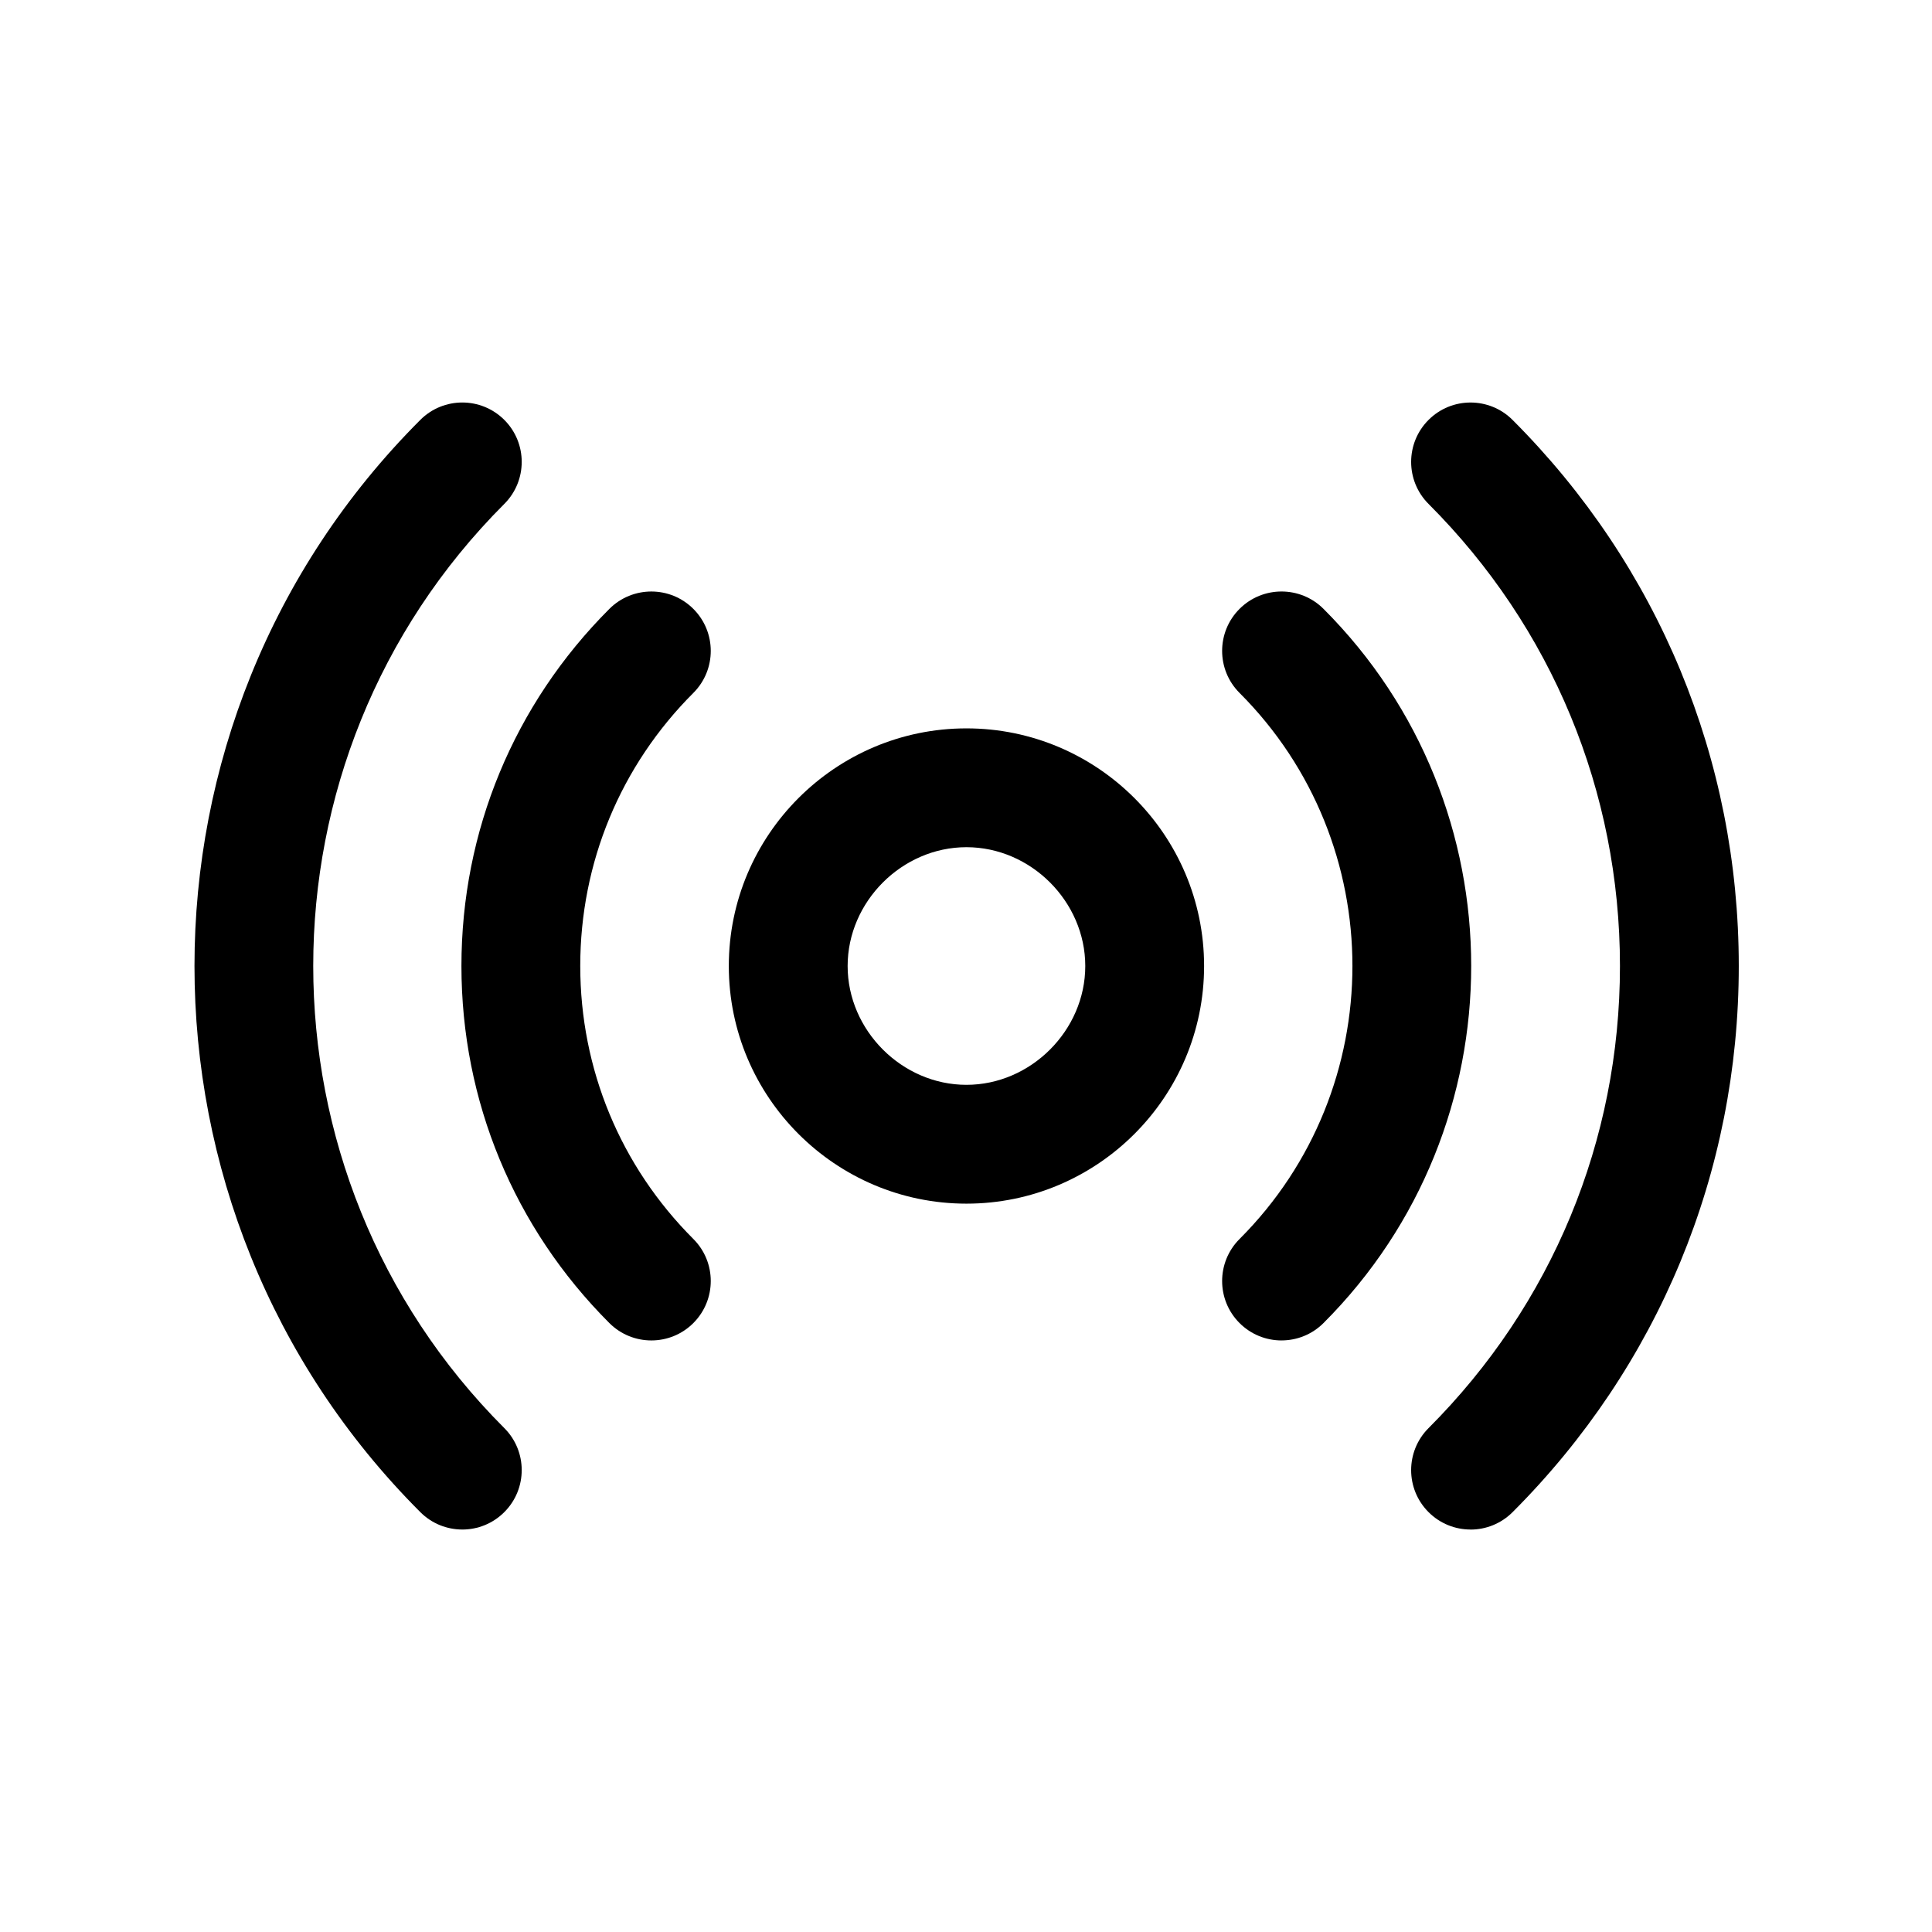<?xml version="1.0" encoding="UTF-8"?>
<!-- The Best Svg Icon site in the world: iconSvg.co, Visit us! https://iconsvg.co -->
<svg fill="#000000" width="800px" height="800px" version="1.1" viewBox="144 144 512 512" xmlns="http://www.w3.org/2000/svg">
 <g>
  <path d="m316.62 499.23c-4.031 0-8.055-1.535-11.133-4.606-25.277-25.277-39.203-58.883-39.203-94.629s13.926-69.352 39.203-94.629c6.148-6.148 16.121-6.148 22.262 0 6.148 6.148 6.148 16.113 0 22.262-19.332 19.332-29.977 45.027-29.977 72.359 0 27.34 10.652 53.035 29.977 72.359 6.148 6.148 6.148 16.113 0 22.27-3.066 3.078-7.106 4.613-11.129 4.613z"/>
  <path d="m266.52 549.34c-4.031 0-8.062-1.535-11.133-4.613-79.797-79.805-79.797-209.65 0-289.45 6.141-6.148 16.113-6.148 22.262 0 6.148 6.148 6.148 16.113 0 22.262-67.52 67.527-67.52 177.39 0 244.92 6.148 6.148 6.148 16.113 0 22.262-3.066 3.078-7.098 4.621-11.129 4.621z"/>
  <path d="m400.12 462.98c-34.723 0-62.977-28.254-62.977-62.977s28.254-62.977 62.977-62.977c34.723 0 62.977 28.254 62.977 62.977s-28.254 62.977-62.977 62.977zm0-94.465c-17.066 0-31.488 14.422-31.488 31.488s14.422 31.488 31.488 31.488c17.066 0 31.488-14.422 31.488-31.488s-14.414-31.488-31.488-31.488z"/>
  <path d="m483.62 499.23c-4.031 0-8.062-1.535-11.133-4.613-6.148-6.148-6.148-16.113 0-22.262 39.895-39.895 39.895-104.82 0-144.73-6.148-6.148-6.148-16.113 0-22.262 6.148-6.148 16.121-6.148 22.262 0 52.176 52.176 52.176 137.07 0 189.25-3.074 3.078-7.106 4.613-11.129 4.613z"/>
  <path d="m533.71 549.34c-4.031 0-8.062-1.535-11.133-4.613-6.148-6.148-6.148-16.113 0-22.262 32.707-32.715 50.727-76.211 50.727-122.46 0-46.258-18.02-89.75-50.727-122.46-6.148-6.148-6.148-16.113 0-22.262 6.141-6.148 16.113-6.148 22.262 0 38.66 38.66 59.953 90.055 59.953 144.73 0.004 54.668-21.289 106.07-59.949 144.73-3.07 3.07-7.102 4.613-11.133 4.613z"/>
 </g>
</svg>